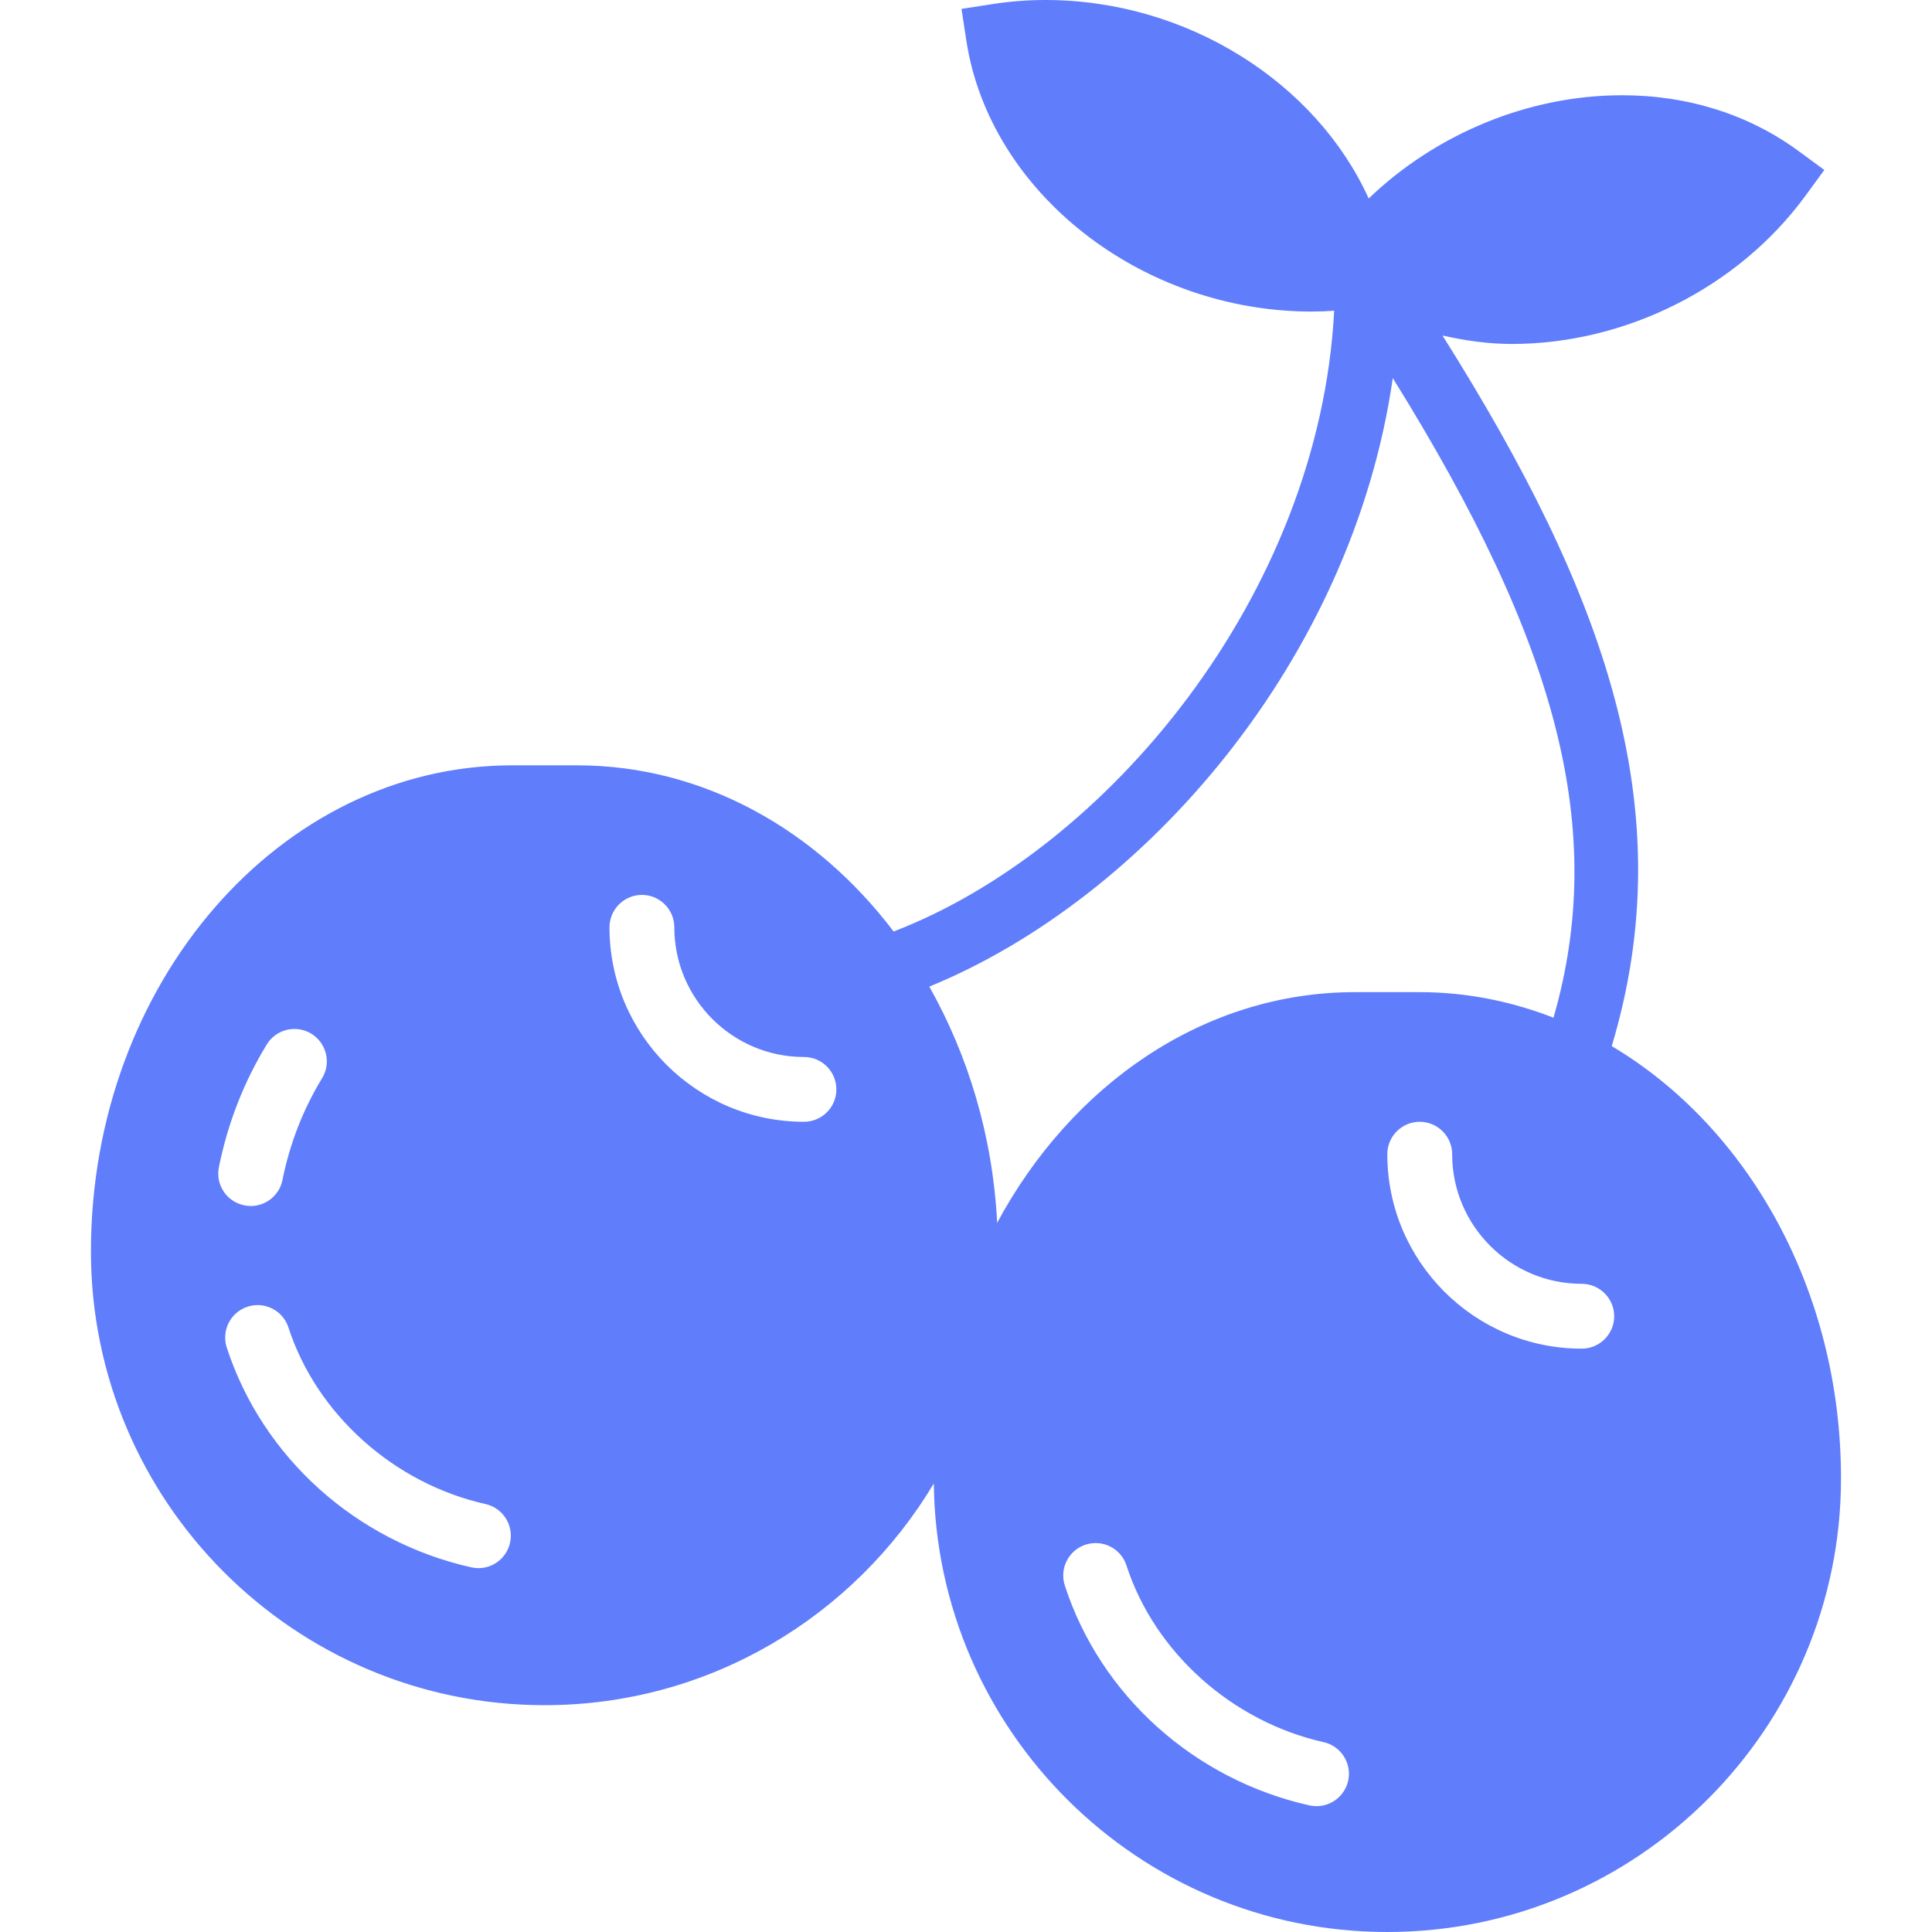 <?xml version="1.0" encoding="UTF-8"?>
<svg xmlns="http://www.w3.org/2000/svg" width="30" height="30" viewBox="0 0 30 30" fill="none">
  <g clip-path="url(#clip0_1460_22382)">
    <path d="M25.027 16.244C26.131 12.565 24.921 9.216 22.399 5.21C22.747 5.288 23.104 5.341 23.476 5.341C25.247 5.341 26.993 4.461 28.031 3.045L28.328 2.639L27.923 2.342C27.152 1.777 26.207 1.479 25.188 1.479C23.73 1.479 22.296 2.081 21.253 3.082C20.439 1.287 18.439 0 16.233 0C15.961 0 15.69 0.021 15.427 0.061L14.93 0.138L15.006 0.635C15.369 2.992 17.724 4.838 20.368 4.838C20.485 4.838 20.601 4.833 20.717 4.825C20.486 9.25 17.177 13.198 13.876 14.464C12.678 12.884 10.92 11.884 8.961 11.884H7.954C4.347 11.884 1.412 15.27 1.412 19.433C1.412 23.317 4.572 26.478 8.457 26.478C11.024 26.478 13.269 25.093 14.5 23.036C14.544 26.884 17.684 30 21.542 30C25.427 30 28.587 26.84 28.587 22.955C28.587 20.032 27.138 17.498 25.027 16.244ZM3.399 18.124C3.536 17.442 3.786 16.802 4.142 16.219C4.287 15.981 4.597 15.907 4.834 16.051C5.071 16.196 5.146 16.506 5.001 16.743C4.707 17.225 4.5 17.757 4.386 18.323C4.338 18.562 4.128 18.727 3.894 18.727C3.861 18.727 3.827 18.724 3.793 18.716C3.52 18.662 3.344 18.396 3.399 18.124ZM7.92 23.956C7.868 24.19 7.66 24.35 7.43 24.35C7.394 24.35 7.356 24.346 7.32 24.338C5.53 23.937 4.075 22.629 3.521 20.924C3.436 20.659 3.58 20.376 3.845 20.29C4.11 20.204 4.393 20.349 4.479 20.613C4.916 21.961 6.118 23.037 7.54 23.355C7.81 23.416 7.981 23.685 7.92 23.956ZM12.484 17.419C10.819 17.419 9.464 16.065 9.464 14.4C9.464 14.122 9.69 13.896 9.968 13.896C10.245 13.896 10.471 14.122 10.471 14.4C10.471 15.51 11.374 16.413 12.484 16.413C12.762 16.413 12.987 16.638 12.987 16.916C12.987 17.194 12.762 17.419 12.484 17.419ZM20.934 27.652C20.881 27.887 20.673 28.046 20.443 28.046C20.407 28.046 20.37 28.042 20.333 28.034C18.543 27.633 17.088 26.325 16.534 24.619C16.449 24.355 16.593 24.071 16.858 23.985C17.123 23.9 17.407 24.044 17.492 24.309C17.929 25.657 19.131 26.733 20.553 27.052C20.823 27.112 20.995 27.382 20.934 27.652ZM21.039 15.406C18.694 15.406 16.639 16.842 15.484 18.987C15.415 17.639 15.033 16.388 14.43 15.32C17.78 13.949 20.998 10.246 21.627 5.871C24.203 10.013 24.958 12.893 24.123 15.803C23.47 15.549 22.773 15.406 22.045 15.406H21.039V15.406ZM24.561 20.942C22.896 20.942 21.542 19.587 21.542 17.922C21.542 17.645 21.768 17.419 22.045 17.419C22.323 17.419 22.549 17.645 22.549 17.922C22.549 19.032 23.451 19.935 24.561 19.935C24.839 19.935 25.065 20.161 25.065 20.439C25.065 20.716 24.839 20.942 24.561 20.942Z" fill="#607dfc"></path>
  </g>
  <defs>
    <clipPath id="clip0_1460_22382">
      <rect width="30" height="30" fill="#607dfc"></rect>
    </clipPath>
  </defs>
</svg>
